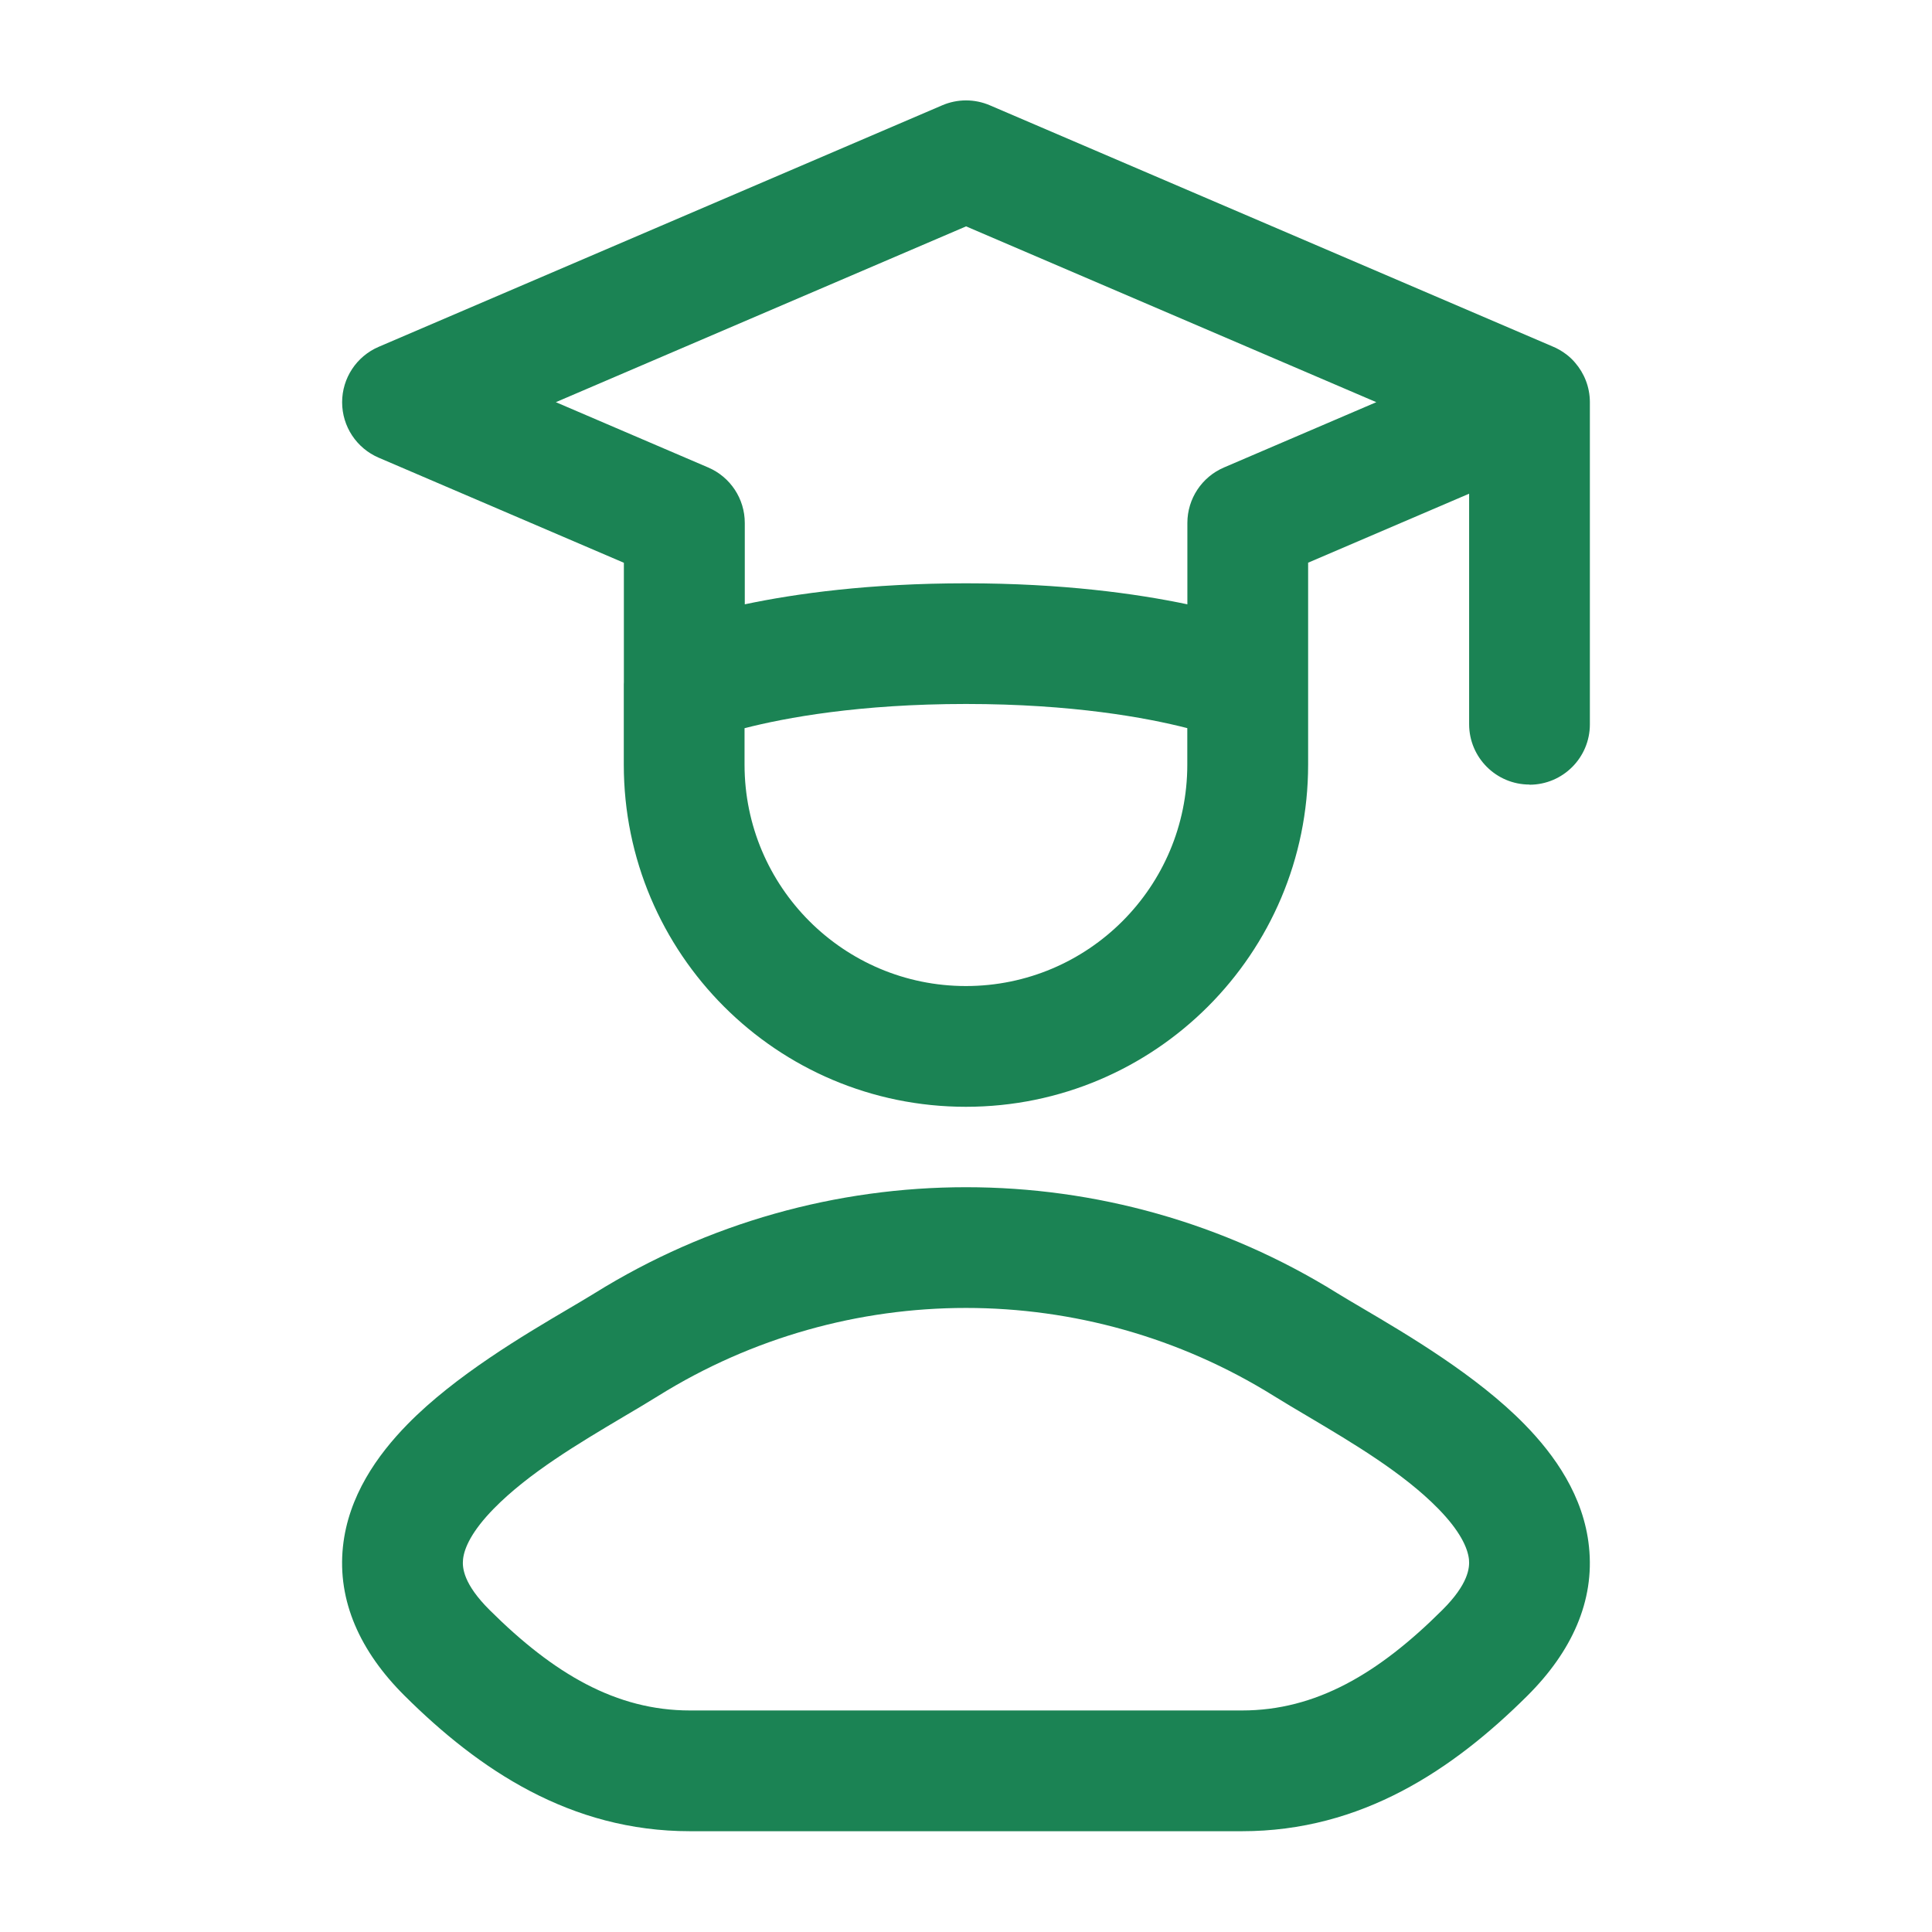 <svg width="24" height="24" viewBox="0 0 24 24" fill="none" xmlns="http://www.w3.org/2000/svg">
<path fill-rule="evenodd" clip-rule="evenodd" d="M18.25 8.996C18.25 9.41 18.586 9.746 19 9.746V9.748C19.414 9.748 19.75 9.412 19.75 8.998V4.993C19.749 4.807 19.68 4.637 19.567 4.506C19.535 4.468 19.499 4.434 19.46 4.404C19.405 4.362 19.345 4.327 19.28 4.301L12.296 1.308C12.107 1.227 11.894 1.227 11.705 1.308L4.705 4.308C4.429 4.426 4.25 4.697 4.25 4.997C4.25 5.297 4.429 5.568 4.705 5.686L7.75 6.991V8.473C7.75 8.482 7.749 8.49 7.749 8.499V9.499C7.749 11.846 9.652 13.749 11.999 13.749C14.347 13.749 16.25 11.846 16.25 9.499V8.52C16.25 8.512 16.25 8.503 16.25 8.495V6.99L18.25 6.133V8.996ZM14.749 9.045C14.245 8.916 13.324 8.745 12 8.745C10.676 8.745 9.755 8.916 9.249 9.046V9.499C9.249 11.017 10.481 12.249 11.999 12.249C13.518 12.249 14.749 11.017 14.749 9.499V9.045ZM14.75 7.507C14.116 7.374 13.197 7.246 12 7.246H12.002C10.805 7.246 9.886 7.373 9.252 7.507V6.496C9.252 6.196 9.073 5.925 8.797 5.807L6.905 4.996L12.001 2.812L17.097 4.996L15.205 5.807C14.929 5.925 14.75 6.196 14.75 6.496V7.507Z" fill="#1B8354"/>
<path fill-rule="evenodd" clip-rule="evenodd" d="M16.613 16.065C13.791 14.309 10.209 14.309 7.386 16.065C7.301 16.118 7.193 16.181 7.07 16.254C6.518 16.579 5.652 17.089 5.061 17.694C4.689 18.074 4.326 18.584 4.26 19.215C4.19 19.887 4.472 20.514 5.025 21.064C5.948 21.982 7.084 22.748 8.571 22.748H15.429C16.916 22.748 18.052 21.982 18.975 21.064C19.527 20.514 19.81 19.887 19.739 19.215C19.674 18.584 19.311 18.074 18.939 17.694C18.348 17.089 17.482 16.579 16.93 16.254C16.806 16.181 16.699 16.118 16.613 16.065ZM7.741 17.602C7.894 17.512 8.042 17.424 8.179 17.339C10.516 15.884 13.483 15.884 15.821 17.339C15.958 17.424 16.106 17.512 16.259 17.602C16.811 17.93 17.432 18.298 17.867 18.742C18.135 19.016 18.232 19.226 18.248 19.371C18.258 19.474 18.242 19.677 17.916 20.001C17.122 20.792 16.346 21.248 15.429 21.248H8.571C7.654 21.248 6.878 20.792 6.083 20.001C5.757 19.677 5.741 19.474 5.752 19.371C5.767 19.226 5.865 19.016 6.133 18.742C6.568 18.298 7.189 17.93 7.741 17.602Z" fill="#1B8354"/>
</svg>
